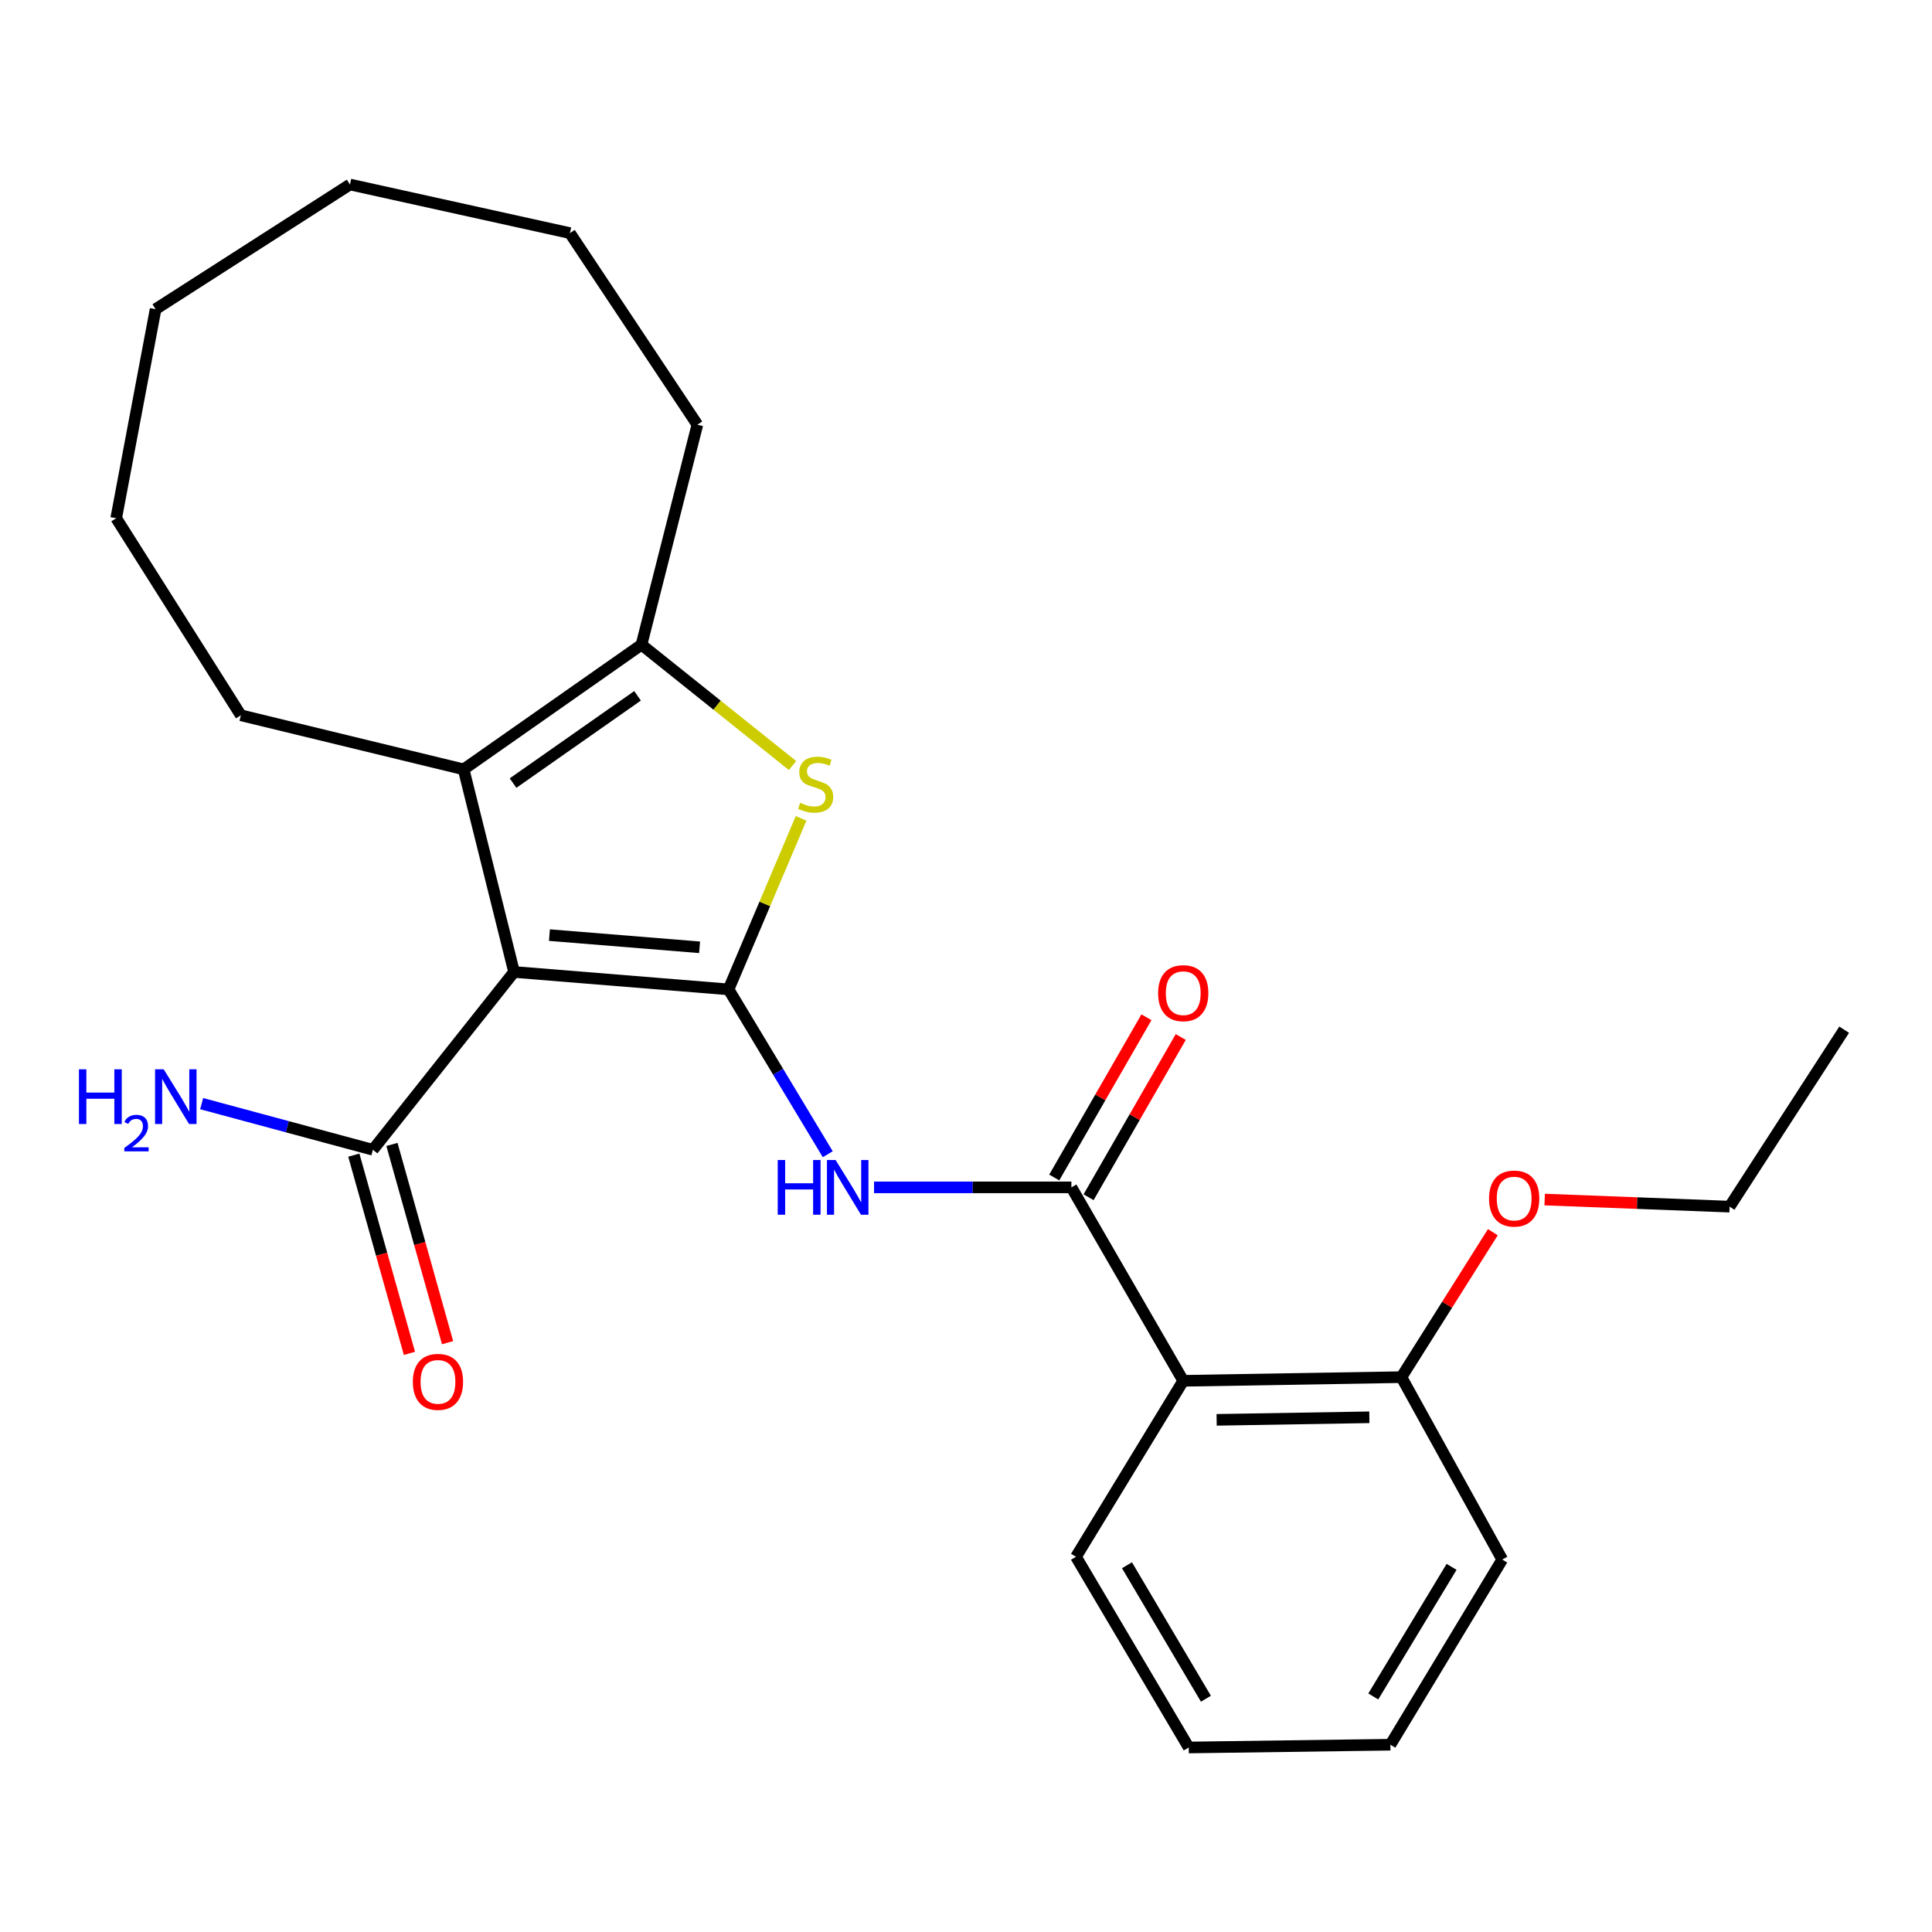 <?xml version='1.0' encoding='iso-8859-1'?>
<svg version='1.1' baseProfile='full'
              xmlns='http://www.w3.org/2000/svg'
                      xmlns:rdkit='http://www.rdkit.org/xml'
                      xmlns:xlink='http://www.w3.org/1999/xlink'
                  xml:space='preserve'
width='1000px' height='1000px' viewBox='0 0 1000 1000'>
<!-- END OF HEADER -->
<rect style='opacity:1.0;fill:#FFFFFF;stroke:none' width='1000' height='1000' x='0' y='0'> </rect>
<path class='bond-0' d='M 377.095,512.105 L 266.078,503.086' style='fill:none;fill-rule:evenodd;stroke:#000000;stroke-width:6px;stroke-linecap:butt;stroke-linejoin:miter;stroke-opacity:1' />
<path class='bond-0' d='M 362.102,490.322 L 284.39,484.009' style='fill:none;fill-rule:evenodd;stroke:#000000;stroke-width:6px;stroke-linecap:butt;stroke-linejoin:miter;stroke-opacity:1' />
<path class='bond-1' d='M 377.095,512.105 L 395.869,467.843' style='fill:none;fill-rule:evenodd;stroke:#000000;stroke-width:6px;stroke-linecap:butt;stroke-linejoin:miter;stroke-opacity:1' />
<path class='bond-1' d='M 395.869,467.843 L 414.643,423.58' style='fill:none;fill-rule:evenodd;stroke:#CCCC00;stroke-width:6px;stroke-linecap:butt;stroke-linejoin:miter;stroke-opacity:1' />
<path class='bond-3' d='M 377.095,512.105 L 402.772,554.768' style='fill:none;fill-rule:evenodd;stroke:#000000;stroke-width:6px;stroke-linecap:butt;stroke-linejoin:miter;stroke-opacity:1' />
<path class='bond-3' d='M 402.772,554.768 L 428.448,597.431' style='fill:none;fill-rule:evenodd;stroke:#0000FF;stroke-width:6px;stroke-linecap:butt;stroke-linejoin:miter;stroke-opacity:1' />
<path class='bond-2' d='M 266.078,503.086 L 239.978,398.218' style='fill:none;fill-rule:evenodd;stroke:#000000;stroke-width:6px;stroke-linecap:butt;stroke-linejoin:miter;stroke-opacity:1' />
<path class='bond-7' d='M 266.078,503.086 L 193.004,595.131' style='fill:none;fill-rule:evenodd;stroke:#000000;stroke-width:6px;stroke-linecap:butt;stroke-linejoin:miter;stroke-opacity:1' />
<path class='bond-5' d='M 410.212,396.241 L 371.123,364.969' style='fill:none;fill-rule:evenodd;stroke:#CCCC00;stroke-width:6px;stroke-linecap:butt;stroke-linejoin:miter;stroke-opacity:1' />
<path class='bond-5' d='M 371.123,364.969 L 332.035,333.696' style='fill:none;fill-rule:evenodd;stroke:#000000;stroke-width:6px;stroke-linecap:butt;stroke-linejoin:miter;stroke-opacity:1' />
<path class='bond-12' d='M 239.978,398.218 L 124.668,370.228' style='fill:none;fill-rule:evenodd;stroke:#000000;stroke-width:6px;stroke-linecap:butt;stroke-linejoin:miter;stroke-opacity:1' />
<path class='bond-25' d='M 239.978,398.218 L 332.035,333.696' style='fill:none;fill-rule:evenodd;stroke:#000000;stroke-width:6px;stroke-linecap:butt;stroke-linejoin:miter;stroke-opacity:1' />
<path class='bond-25' d='M 265.551,405.325 L 329.991,360.16' style='fill:none;fill-rule:evenodd;stroke:#000000;stroke-width:6px;stroke-linecap:butt;stroke-linejoin:miter;stroke-opacity:1' />
<path class='bond-4' d='M 452.405,614.581 L 503.481,614.581' style='fill:none;fill-rule:evenodd;stroke:#0000FF;stroke-width:6px;stroke-linecap:butt;stroke-linejoin:miter;stroke-opacity:1' />
<path class='bond-4' d='M 503.481,614.581 L 554.558,614.581' style='fill:none;fill-rule:evenodd;stroke:#000000;stroke-width:6px;stroke-linecap:butt;stroke-linejoin:miter;stroke-opacity:1' />
<path class='bond-6' d='M 554.558,614.581 L 612.441,714.701' style='fill:none;fill-rule:evenodd;stroke:#000000;stroke-width:6px;stroke-linecap:butt;stroke-linejoin:miter;stroke-opacity:1' />
<path class='bond-8' d='M 563.442,619.693 L 587.302,578.225' style='fill:none;fill-rule:evenodd;stroke:#000000;stroke-width:6px;stroke-linecap:butt;stroke-linejoin:miter;stroke-opacity:1' />
<path class='bond-8' d='M 587.302,578.225 L 611.162,536.757' style='fill:none;fill-rule:evenodd;stroke:#FF0000;stroke-width:6px;stroke-linecap:butt;stroke-linejoin:miter;stroke-opacity:1' />
<path class='bond-8' d='M 545.675,609.47 L 569.535,568.002' style='fill:none;fill-rule:evenodd;stroke:#000000;stroke-width:6px;stroke-linecap:butt;stroke-linejoin:miter;stroke-opacity:1' />
<path class='bond-8' d='M 569.535,568.002 L 593.396,526.534' style='fill:none;fill-rule:evenodd;stroke:#FF0000;stroke-width:6px;stroke-linecap:butt;stroke-linejoin:miter;stroke-opacity:1' />
<path class='bond-13' d='M 332.035,333.696 L 360.959,219.821' style='fill:none;fill-rule:evenodd;stroke:#000000;stroke-width:6px;stroke-linecap:butt;stroke-linejoin:miter;stroke-opacity:1' />
<path class='bond-9' d='M 612.441,714.701 L 725.371,712.81' style='fill:none;fill-rule:evenodd;stroke:#000000;stroke-width:6px;stroke-linecap:butt;stroke-linejoin:miter;stroke-opacity:1' />
<path class='bond-9' d='M 629.724,734.912 L 708.775,733.588' style='fill:none;fill-rule:evenodd;stroke:#000000;stroke-width:6px;stroke-linecap:butt;stroke-linejoin:miter;stroke-opacity:1' />
<path class='bond-14' d='M 612.441,714.701 L 556.927,805.801' style='fill:none;fill-rule:evenodd;stroke:#000000;stroke-width:6px;stroke-linecap:butt;stroke-linejoin:miter;stroke-opacity:1' />
<path class='bond-10' d='M 183.137,597.9 L 197.532,649.2' style='fill:none;fill-rule:evenodd;stroke:#000000;stroke-width:6px;stroke-linecap:butt;stroke-linejoin:miter;stroke-opacity:1' />
<path class='bond-10' d='M 197.532,649.2 L 211.928,700.5' style='fill:none;fill-rule:evenodd;stroke:#FF0000;stroke-width:6px;stroke-linecap:butt;stroke-linejoin:miter;stroke-opacity:1' />
<path class='bond-10' d='M 202.872,592.362 L 217.267,643.662' style='fill:none;fill-rule:evenodd;stroke:#000000;stroke-width:6px;stroke-linecap:butt;stroke-linejoin:miter;stroke-opacity:1' />
<path class='bond-10' d='M 217.267,643.662 L 231.663,694.962' style='fill:none;fill-rule:evenodd;stroke:#FF0000;stroke-width:6px;stroke-linecap:butt;stroke-linejoin:miter;stroke-opacity:1' />
<path class='bond-11' d='M 193.004,595.131 L 148.69,583.185' style='fill:none;fill-rule:evenodd;stroke:#000000;stroke-width:6px;stroke-linecap:butt;stroke-linejoin:miter;stroke-opacity:1' />
<path class='bond-11' d='M 148.69,583.185 L 104.376,571.238' style='fill:none;fill-rule:evenodd;stroke:#0000FF;stroke-width:6px;stroke-linecap:butt;stroke-linejoin:miter;stroke-opacity:1' />
<path class='bond-15' d='M 725.371,712.81 L 749.034,675.296' style='fill:none;fill-rule:evenodd;stroke:#000000;stroke-width:6px;stroke-linecap:butt;stroke-linejoin:miter;stroke-opacity:1' />
<path class='bond-15' d='M 749.034,675.296 L 772.697,637.781' style='fill:none;fill-rule:evenodd;stroke:#FF0000;stroke-width:6px;stroke-linecap:butt;stroke-linejoin:miter;stroke-opacity:1' />
<path class='bond-16' d='M 725.371,712.81 L 777.56,807.224' style='fill:none;fill-rule:evenodd;stroke:#000000;stroke-width:6px;stroke-linecap:butt;stroke-linejoin:miter;stroke-opacity:1' />
<path class='bond-18' d='M 124.668,370.228 L 60.146,268.23' style='fill:none;fill-rule:evenodd;stroke:#000000;stroke-width:6px;stroke-linecap:butt;stroke-linejoin:miter;stroke-opacity:1' />
<path class='bond-20' d='M 360.959,219.821 L 294.991,120.658' style='fill:none;fill-rule:evenodd;stroke:#000000;stroke-width:6px;stroke-linecap:butt;stroke-linejoin:miter;stroke-opacity:1' />
<path class='bond-19' d='M 556.927,805.801 L 615.288,904.497' style='fill:none;fill-rule:evenodd;stroke:#000000;stroke-width:6px;stroke-linecap:butt;stroke-linejoin:miter;stroke-opacity:1' />
<path class='bond-19' d='M 583.325,810.172 L 624.178,879.259' style='fill:none;fill-rule:evenodd;stroke:#000000;stroke-width:6px;stroke-linecap:butt;stroke-linejoin:miter;stroke-opacity:1' />
<path class='bond-17' d='M 799.522,620.891 L 847.381,622.724' style='fill:none;fill-rule:evenodd;stroke:#FF0000;stroke-width:6px;stroke-linecap:butt;stroke-linejoin:miter;stroke-opacity:1' />
<path class='bond-17' d='M 847.381,622.724 L 895.239,624.557' style='fill:none;fill-rule:evenodd;stroke:#000000;stroke-width:6px;stroke-linecap:butt;stroke-linejoin:miter;stroke-opacity:1' />
<path class='bond-27' d='M 777.56,807.224 L 719.666,903.062' style='fill:none;fill-rule:evenodd;stroke:#000000;stroke-width:6px;stroke-linecap:butt;stroke-linejoin:miter;stroke-opacity:1' />
<path class='bond-27' d='M 751.331,811.001 L 710.806,878.088' style='fill:none;fill-rule:evenodd;stroke:#000000;stroke-width:6px;stroke-linecap:butt;stroke-linejoin:miter;stroke-opacity:1' />
<path class='bond-21' d='M 895.239,624.557 L 954.545,532.967' style='fill:none;fill-rule:evenodd;stroke:#000000;stroke-width:6px;stroke-linecap:butt;stroke-linejoin:miter;stroke-opacity:1' />
<path class='bond-24' d='M 60.146,268.23 L 80.541,160.025' style='fill:none;fill-rule:evenodd;stroke:#000000;stroke-width:6px;stroke-linecap:butt;stroke-linejoin:miter;stroke-opacity:1' />
<path class='bond-22' d='M 615.288,904.497 L 719.666,903.062' style='fill:none;fill-rule:evenodd;stroke:#000000;stroke-width:6px;stroke-linecap:butt;stroke-linejoin:miter;stroke-opacity:1' />
<path class='bond-23' d='M 294.991,120.658 L 181.138,95.503' style='fill:none;fill-rule:evenodd;stroke:#000000;stroke-width:6px;stroke-linecap:butt;stroke-linejoin:miter;stroke-opacity:1' />
<path class='bond-26' d='M 181.138,95.503 L 80.541,160.025' style='fill:none;fill-rule:evenodd;stroke:#000000;stroke-width:6px;stroke-linecap:butt;stroke-linejoin:miter;stroke-opacity:1' />
<path  class='atom-2' d='M 414.178 415.534
Q 414.498 415.654, 415.818 416.214
Q 417.138 416.774, 418.578 417.134
Q 420.058 417.454, 421.498 417.454
Q 424.178 417.454, 425.738 416.174
Q 427.298 414.854, 427.298 412.574
Q 427.298 411.014, 426.498 410.054
Q 425.738 409.094, 424.538 408.574
Q 423.338 408.054, 421.338 407.454
Q 418.818 406.694, 417.298 405.974
Q 415.818 405.254, 414.738 403.734
Q 413.698 402.214, 413.698 399.654
Q 413.698 396.094, 416.098 393.894
Q 418.538 391.694, 423.338 391.694
Q 426.618 391.694, 430.338 393.254
L 429.418 396.334
Q 426.018 394.934, 423.458 394.934
Q 420.698 394.934, 419.178 396.094
Q 417.658 397.214, 417.698 399.174
Q 417.698 400.694, 418.458 401.614
Q 419.258 402.534, 420.378 403.054
Q 421.538 403.574, 423.458 404.174
Q 426.018 404.974, 427.538 405.774
Q 429.058 406.574, 430.138 408.214
Q 431.258 409.814, 431.258 412.574
Q 431.258 416.494, 428.618 418.614
Q 426.018 420.694, 421.658 420.694
Q 419.138 420.694, 417.218 420.134
Q 415.338 419.614, 413.098 418.694
L 414.178 415.534
' fill='#CCCC00'/>
<path  class='atom-4' d='M 402.55 600.421
L 406.39 600.421
L 406.39 612.461
L 420.87 612.461
L 420.87 600.421
L 424.71 600.421
L 424.71 628.741
L 420.87 628.741
L 420.87 615.661
L 406.39 615.661
L 406.39 628.741
L 402.55 628.741
L 402.55 600.421
' fill='#0000FF'/>
<path  class='atom-4' d='M 432.51 600.421
L 441.79 615.421
Q 442.71 616.901, 444.19 619.581
Q 445.67 622.261, 445.75 622.421
L 445.75 600.421
L 449.51 600.421
L 449.51 628.741
L 445.63 628.741
L 435.67 612.341
Q 434.51 610.421, 433.27 608.221
Q 432.07 606.021, 431.71 605.341
L 431.71 628.741
L 428.03 628.741
L 428.03 600.421
L 432.51 600.421
' fill='#0000FF'/>
<path  class='atom-9' d='M 599.441 514.064
Q 599.441 507.264, 602.801 503.464
Q 606.161 499.664, 612.441 499.664
Q 618.721 499.664, 622.081 503.464
Q 625.441 507.264, 625.441 514.064
Q 625.441 520.944, 622.041 524.864
Q 618.641 528.744, 612.441 528.744
Q 606.201 528.744, 602.801 524.864
Q 599.441 520.984, 599.441 514.064
M 612.441 525.544
Q 616.761 525.544, 619.081 522.664
Q 621.441 519.744, 621.441 514.064
Q 621.441 508.504, 619.081 505.704
Q 616.761 502.864, 612.441 502.864
Q 608.121 502.864, 605.761 505.664
Q 603.441 508.464, 603.441 514.064
Q 603.441 519.784, 605.761 522.664
Q 608.121 525.544, 612.441 525.544
' fill='#FF0000'/>
<path  class='atom-11' d='M 213.689 715.247
Q 213.689 708.447, 217.049 704.647
Q 220.409 700.847, 226.689 700.847
Q 232.969 700.847, 236.329 704.647
Q 239.689 708.447, 239.689 715.247
Q 239.689 722.127, 236.289 726.047
Q 232.889 729.927, 226.689 729.927
Q 220.449 729.927, 217.049 726.047
Q 213.689 722.167, 213.689 715.247
M 226.689 726.727
Q 231.009 726.727, 233.329 723.847
Q 235.689 720.927, 235.689 715.247
Q 235.689 709.687, 233.329 706.887
Q 231.009 704.047, 226.689 704.047
Q 222.369 704.047, 220.009 706.847
Q 217.689 709.647, 217.689 715.247
Q 217.689 720.967, 220.009 723.847
Q 222.369 726.727, 226.689 726.727
' fill='#FF0000'/>
<path  class='atom-12' d='M 40.862 553.471
L 44.702 553.471
L 44.702 565.511
L 59.182 565.511
L 59.182 553.471
L 63.022 553.471
L 63.022 581.791
L 59.182 581.791
L 59.182 568.711
L 44.702 568.711
L 44.702 581.791
L 40.862 581.791
L 40.862 553.471
' fill='#0000FF'/>
<path  class='atom-12' d='M 64.395 580.797
Q 65.081 579.028, 66.718 578.051
Q 68.355 577.048, 70.625 577.048
Q 73.45 577.048, 75.034 578.579
Q 76.618 580.111, 76.618 582.83
Q 76.618 585.602, 74.559 588.189
Q 72.526 590.776, 68.302 593.839
L 76.935 593.839
L 76.935 595.951
L 64.342 595.951
L 64.342 594.182
Q 67.827 591.7, 69.886 589.852
Q 71.972 588.004, 72.975 586.341
Q 73.978 584.678, 73.978 582.962
Q 73.978 581.167, 73.08 580.163
Q 72.183 579.16, 70.625 579.16
Q 69.12 579.16, 68.117 579.767
Q 67.114 580.375, 66.401 581.721
L 64.395 580.797
' fill='#0000FF'/>
<path  class='atom-12' d='M 84.735 553.471
L 94.015 568.471
Q 94.935 569.951, 96.415 572.631
Q 97.895 575.311, 97.975 575.471
L 97.975 553.471
L 101.735 553.471
L 101.735 581.791
L 97.855 581.791
L 87.895 565.391
Q 86.735 563.471, 85.495 561.271
Q 84.295 559.071, 83.935 558.391
L 83.935 581.791
L 80.255 581.791
L 80.255 553.471
L 84.735 553.471
' fill='#0000FF'/>
<path  class='atom-16' d='M 770.732 620.367
Q 770.732 613.567, 774.092 609.767
Q 777.452 605.967, 783.732 605.967
Q 790.012 605.967, 793.372 609.767
Q 796.732 613.567, 796.732 620.367
Q 796.732 627.247, 793.332 631.167
Q 789.932 635.047, 783.732 635.047
Q 777.492 635.047, 774.092 631.167
Q 770.732 627.287, 770.732 620.367
M 783.732 631.847
Q 788.052 631.847, 790.372 628.967
Q 792.732 626.047, 792.732 620.367
Q 792.732 614.807, 790.372 612.007
Q 788.052 609.167, 783.732 609.167
Q 779.412 609.167, 777.052 611.967
Q 774.732 614.767, 774.732 620.367
Q 774.732 626.087, 777.052 628.967
Q 779.412 631.847, 783.732 631.847
' fill='#FF0000'/>
</svg>
